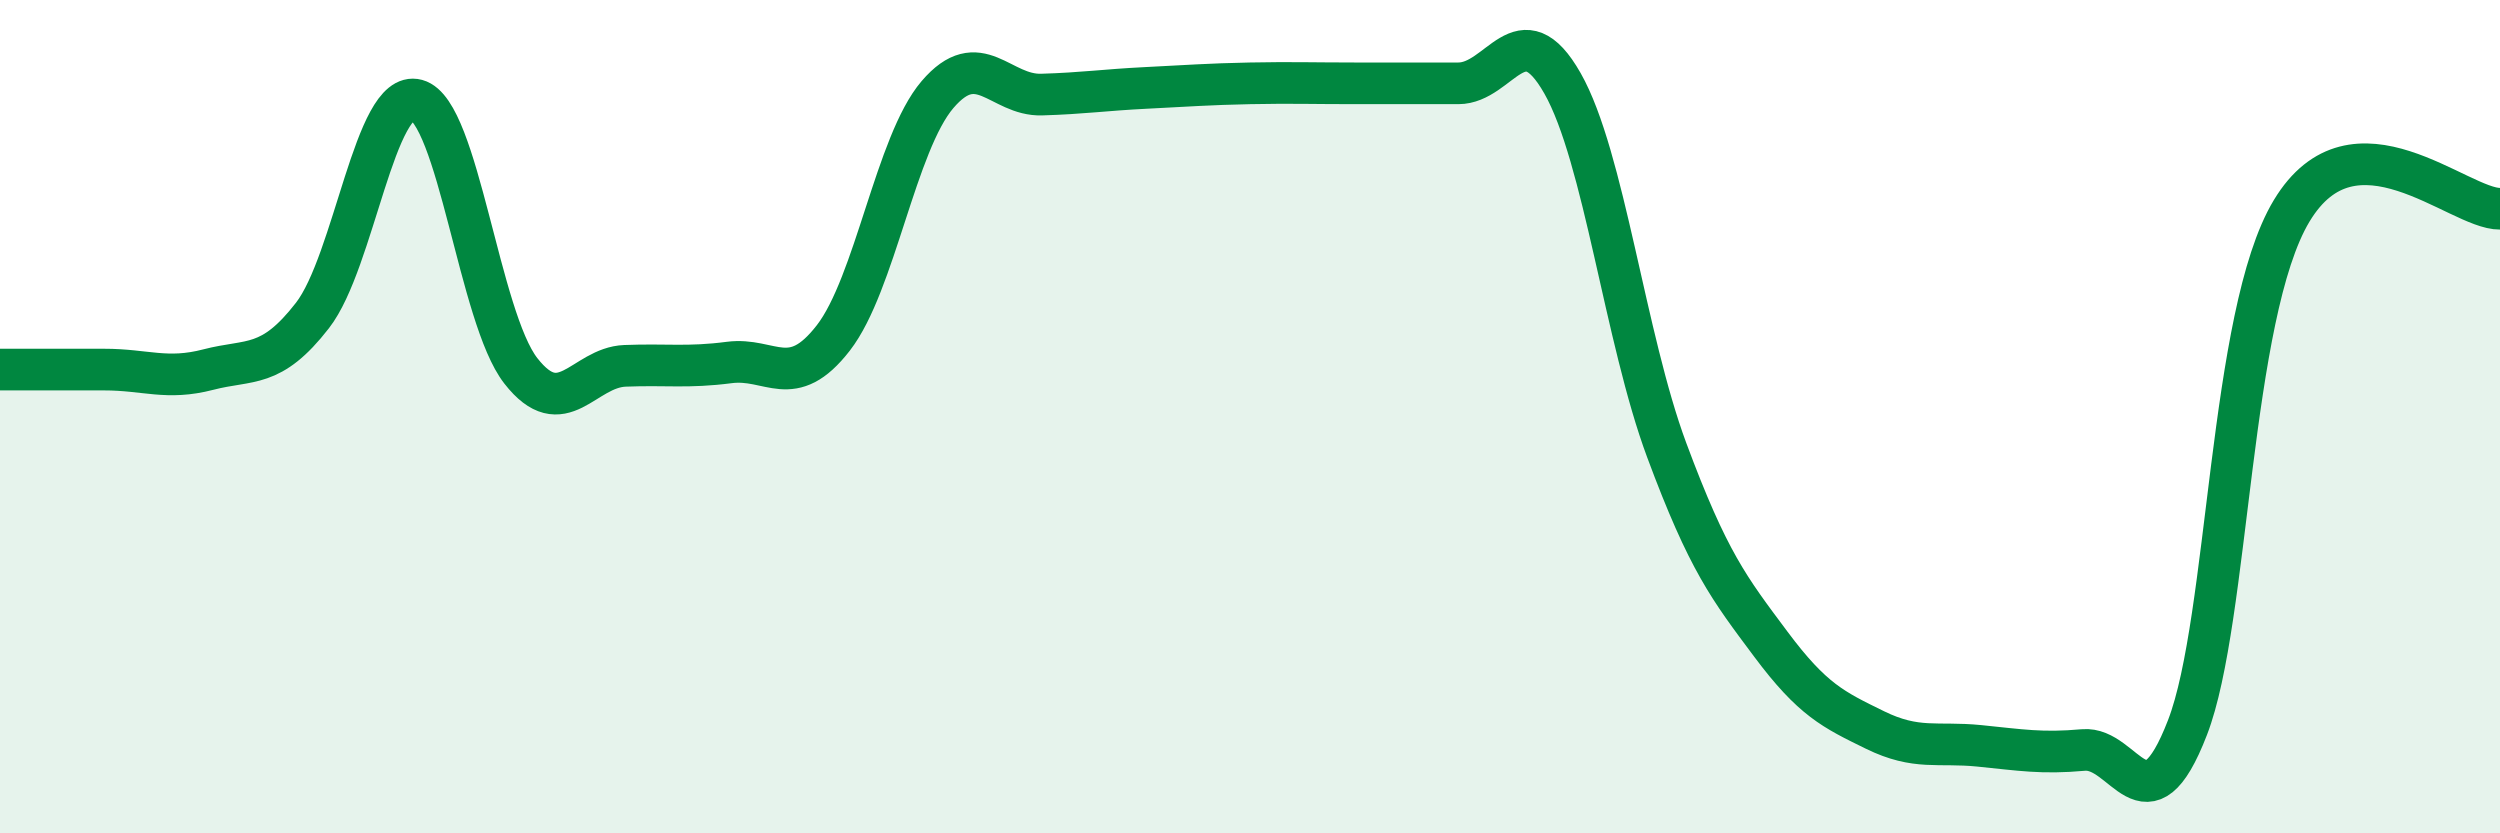 
    <svg width="60" height="20" viewBox="0 0 60 20" xmlns="http://www.w3.org/2000/svg">
      <path
        d="M 0,8.87 C 0.5,8.87 1.5,8.87 2.5,8.87 C 3.5,8.87 4,9.13 5,8.87 C 6,8.61 6.5,8.86 7.5,7.57 C 8.5,6.28 9,2.13 10,2.4 C 11,2.67 11.5,7.62 12.5,8.9 C 13.5,10.18 14,8.82 15,8.78 C 16,8.74 16.5,8.83 17.5,8.7 C 18.5,8.57 19,9.4 20,8.11 C 21,6.82 21.5,3.44 22.5,2.27 C 23.5,1.1 24,2.3 25,2.27 C 26,2.24 26.5,2.16 27.5,2.11 C 28.5,2.06 29,2.02 30,2 C 31,1.98 31.5,2 32.5,2 C 33.5,2 34,2 35,2 C 36,2 36.5,0.24 37.5,2 C 38.5,3.76 39,8.11 40,10.8 C 41,13.49 41.5,14.12 42.5,15.46 C 43.5,16.8 44,17.03 45,17.52 C 46,18.01 46.5,17.8 47.5,17.9 C 48.5,18 49,18.09 50,18 C 51,17.91 51.5,20.05 52.5,17.46 C 53.5,14.87 53.5,7.55 55,5.06 C 56.5,2.57 59,5.02 60,5.01L60 20L0 20Z"
        fill="#008740"
        opacity="0.1"
        stroke-linecap="round"
        stroke-linejoin="round"
      />
      <path
        d="M 0,8.87 C 0.5,8.87 1.5,8.87 2.5,8.87 C 3.5,8.87 4,9.13 5,8.87 C 6,8.61 6.5,8.86 7.5,7.57 C 8.5,6.28 9,2.13 10,2.4 C 11,2.67 11.5,7.62 12.5,8.9 C 13.5,10.18 14,8.82 15,8.78 C 16,8.74 16.5,8.83 17.5,8.7 C 18.5,8.57 19,9.4 20,8.11 C 21,6.82 21.5,3.44 22.5,2.27 C 23.5,1.1 24,2.3 25,2.27 C 26,2.24 26.5,2.16 27.5,2.11 C 28.5,2.06 29,2.02 30,2 C 31,1.98 31.5,2 32.5,2 C 33.5,2 34,2 35,2 C 36,2 36.5,0.24 37.5,2 C 38.5,3.76 39,8.11 40,10.8 C 41,13.49 41.5,14.12 42.5,15.46 C 43.5,16.8 44,17.03 45,17.52 C 46,18.01 46.5,17.8 47.5,17.9 C 48.5,18 49,18.09 50,18 C 51,17.91 51.5,20.05 52.5,17.46 C 53.5,14.87 53.5,7.55 55,5.06 C 56.5,2.57 59,5.02 60,5.01"
        stroke="#008740"
        stroke-width="1"
        fill="none"
        stroke-linecap="round"
        stroke-linejoin="round"
      />
    </svg>
  